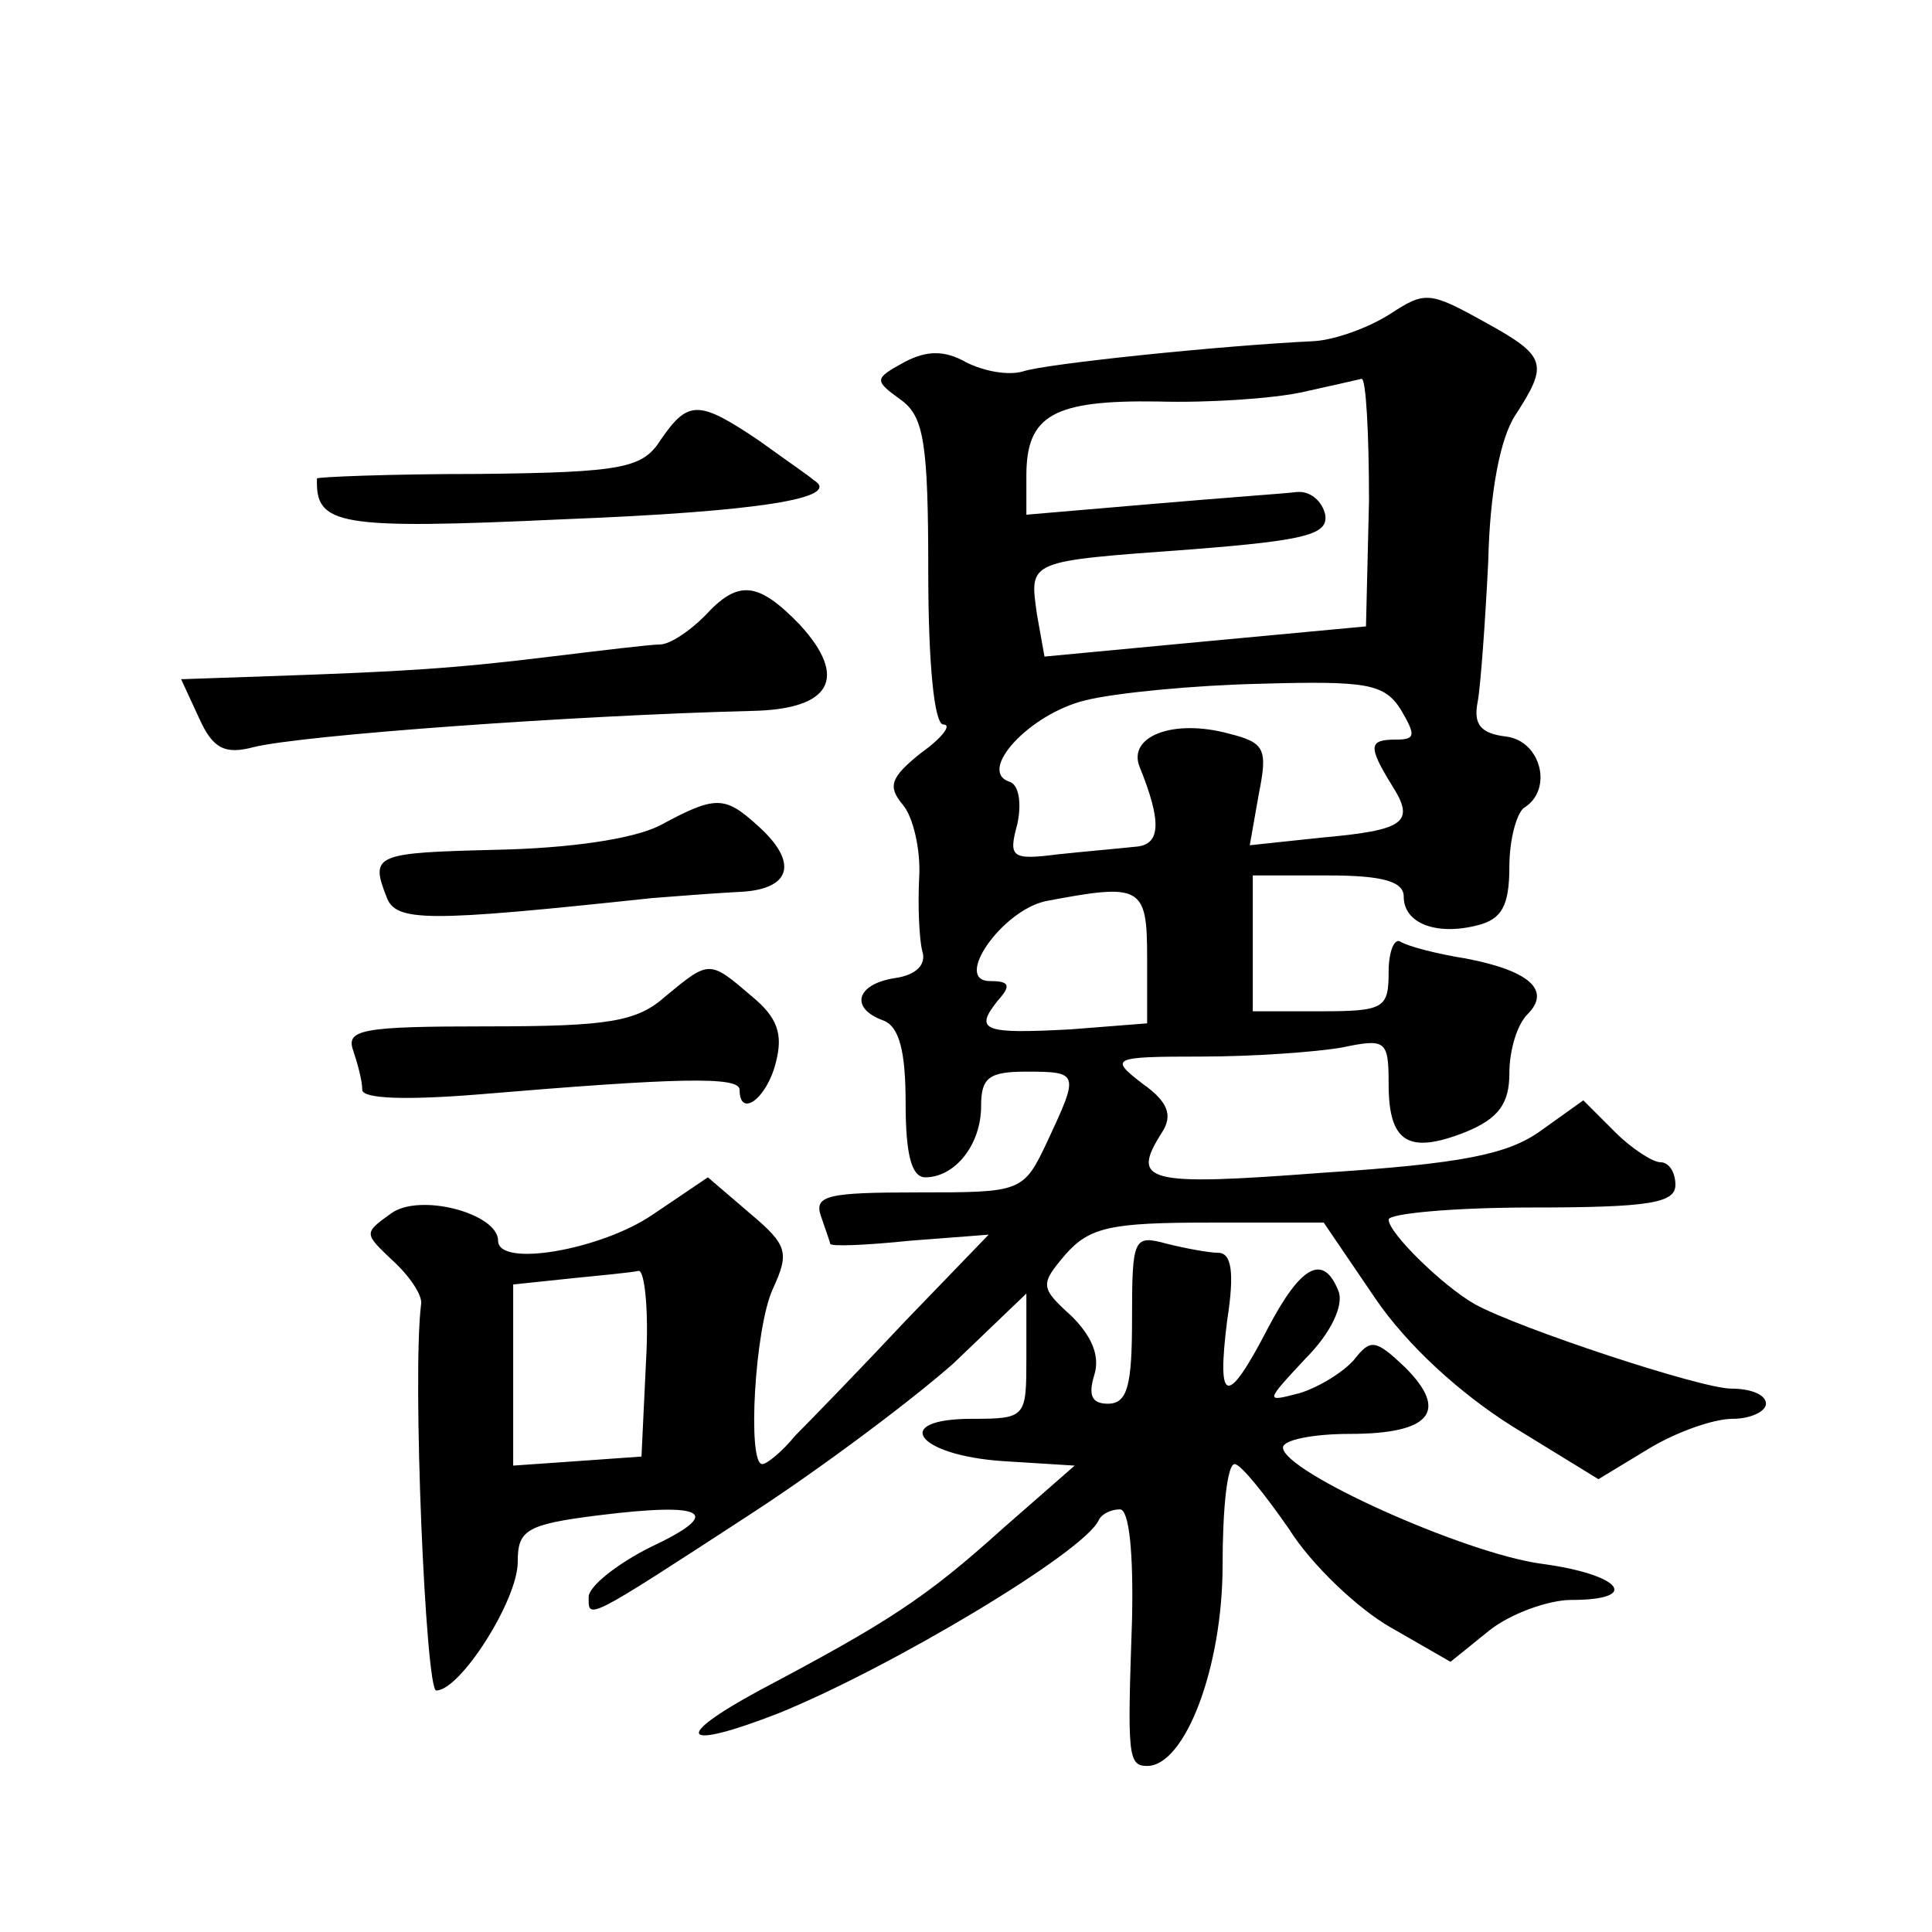 <?xml version="1.0" standalone="no"?>
<!DOCTYPE svg PUBLIC "-//W3C//DTD SVG 20010904//EN"
 "http://www.w3.org/TR/2001/REC-SVG-20010904/DTD/svg10.dtd">
<svg version="1.0" xmlns="http://www.w3.org/2000/svg"
 width="128pt" height="128pt" viewBox="0 0 128 128"
 preserveAspectRatio="xMidYMid meet">
<g transform="translate(0,128) scale(0.1,-0.1)"
fill="#0" stroke="none">
<path d="M921 1072 c-14 -9 -36 -17 -50 -18 -63 -3 -178 -15 -193 -20 -10 -3 -26
0 -38 6 -14 8 -26 8 -41 0 -20 -11 -20 -12 -2 -25 15 -11 18 -28 18 -114 0 -61
4 -101 10 -101 6 0 -1 -9 -15 -19 -20 -16 -22 -22 -12 -34 7 -8 12 -30 11 -48 -1
-19 0 -41 2 -49 3 -9 -4 -16 -18 -18 -26 -4 -30 -20 -8 -28 11 -4 15 -21 15 -55
0 -34 4 -49 13 -49 20 0 37 22 37 47 0 19 5 23 30 23 35 0 35 -1 14 -46 -16 -34
-17 -34 -86 -34 -60 0 -69 -2 -64 -16 3 -9 6 -17 6 -18 0 -2 24 -1 53 2 l52 4 -55
-57 c-30 -32 -63 -66 -73 -76 -9 -11 -19 -19 -22 -19 -10 0 -5 90 7 116 11 24 10
29 -15 50 l-28 24 -37 -25 c-34 -23 -102 -35 -102 -17 0 18 -52 32 -71 18 -18 -13
-18 -13 1 -31 11 -10 20 -23 19 -29 -6 -47 3 -256 10 -256 16 0 54 60 54 85 0 21
5 25 53 31 72 9 84 2 35 -21 -22 -11 -41 -26 -41 -33 0 -15 -3 -17 109 56 46 30
106 75 133 99 l48 46 0 -42 c0 -40 0 -41 -36 -41 -54 0 -37 -24 20 -28 l48 -3 -48
-42 c-51 -46 -76 -62 -161 -107 -59 -32 -51 -40 13 -15 74 30 203 107 212 128 2
4 8 7 14 7 6 0 9 -28 8 -73 -3 -89 -3 -97 10 -97 25 0 50 65 50 133 0 37 3 67 8
67 4 0 20 -20 36 -43 15 -24 46 -53 67 -65 l40 -23 26 21 c14 11 39 20 54 20 47
0 33 17 -20 24 -51 7 -171 61 -171 77 0 5 20 9 44 9 54 0 66 15 37 44 -20 19 -23
19 -34 5 -7 -8 -23 -18 -36 -22 -23 -6 -23 -6 4 23 17 17 25 35 22 44 -10 26 -25
18 -47 -24 -27 -52 -34 -51 -27 5 5 32 3 45 -6 45 -6 0 -22 3 -34 6 -22 6 -23 4
-23 -50 0 -44 -3 -56 -16 -56 -11 0 -13 6 -9 19 4 13 -2 26 -15 39 -21 19 -21 21
-4 41 16 18 30 21 95 21 l76 0 34 -50 c21 -31 56 -63 91 -85 l57 -35 33 20 c18
11 43 20 56 20 12 0 22 5 22 10 0 6 -10 10 -23 10 -20 0 -141 40 -170 56 -21 12
-57 47 -57 56 0 4 43 8 95 8 78 0 95 3 95 15 0 8 -4 15 -10 15 -5 0 -19 9 -30 20
l-21 21 -28 -20 c-22 -16 -53 -22 -145 -28 -118 -9 -127 -6 -106 27 7 11 4 20 -13
32 -22 17 -21 18 39 18 34 0 76 3 93 6 29 6 31 5 31 -24 0 -39 13 -47 51 -32 22
9 29 19 29 39 0 15 5 32 12 39 16 16 1 29 -41 37 -19 3 -38 8 -43 11 -4 3 -8 -6
-8 -20 0 -24 -3 -26 -45 -26 l-45 0 0 45 0 45 50 0 c36 0 50 -4 50 -14 0 -18 22
-26 49 -19 16 4 21 13 21 39 0 18 5 36 10 39 19 12 11 44 -12 47 -17 2 -22 8 -19
23 2 11 5 53 7 93 1 46 8 82 18 97 22 34 21 39 -21 62 -36 20 -39 20 -62 5z m-14
-124 l-2 -83 -107 -10 -106 -10 -5 28 c-5 36 -7 35 102 43 77 6 91 10 89 23 -2
9 -10 16 -19 15 -8 -1 -51 -4 -97 -8 l-82 -7 0 26 c0 40 18 50 87 49 34 -1 76 2
95 6 18 4 36 8 40 9 3 1 5 -36 5 -81z m21 -138 c10 -17 10 -20 -3 -20 -18 0 -19
-4 -3 -30 16 -25 9 -30 -47 -35 l-47 -5 6 34 c6 30 4 34 -20 40 -37 10 -67 -2 -59
-22 15 -37 14 -52 -3 -53 -9 -1 -32 -3 -51 -5 -31 -4 -33 -2 -27 20 3 14 1 26 -5
28 -22 7 13 45 50 54 20 5 72 10 116 11 71 2 82 0 93 -17z m-168 -164 l0 -44 -51
-4 c-57 -3 -64 -1 -48 19 9 10 8 13 -5 13 -25 0 8 47 37 53 63 12 67 10 67 -37z
m-332 -268 l-3 -63 -42 -3 -43 -3 0 60 0 60 38 4 c20 2 41 4 45 5 4 1 7 -26 5 -60z
M438 989 c-12 -19 -24 -22 -121 -23 -59 0 -107 -2 -107 -3 -1 -31 13 -34 164 -27
128 5 185 14 165 26 -2 2 -18 13 -36 26 -40 27 -47 27 -65 1z M467 872 c-10 -10
-23 -19 -30 -19 -6 0 -39 -4 -72 -8 -65 -8 -99 -10 -187 -13 l-58 -2 12 -26 c9
-20 17 -24 36 -19 32 8 212 21 330 24 53 1 64 22 32 57 -28 29 -41 30 -63 6z M437
733 c-18 -9 -60 -15 -108 -16 -80 -2 -84 -3 -73 -31 6 -17 26 -17 176 -1 13 1 38
3 56 4 36 1 42 19 14 44 -22 20 -28 20 -65 0z M441 620 c-19 -17 -38 -20 -118 -20
-83 0 -94 -2 -89 -16 3 -9 6 -20 6 -26 0 -6 29 -7 78 -3 131 11 172 12 172 3 0
-19 18 -6 24 18 5 19 1 30 -16 44 -28 24 -28 24 -57 0z"/>
</g>
</svg>
